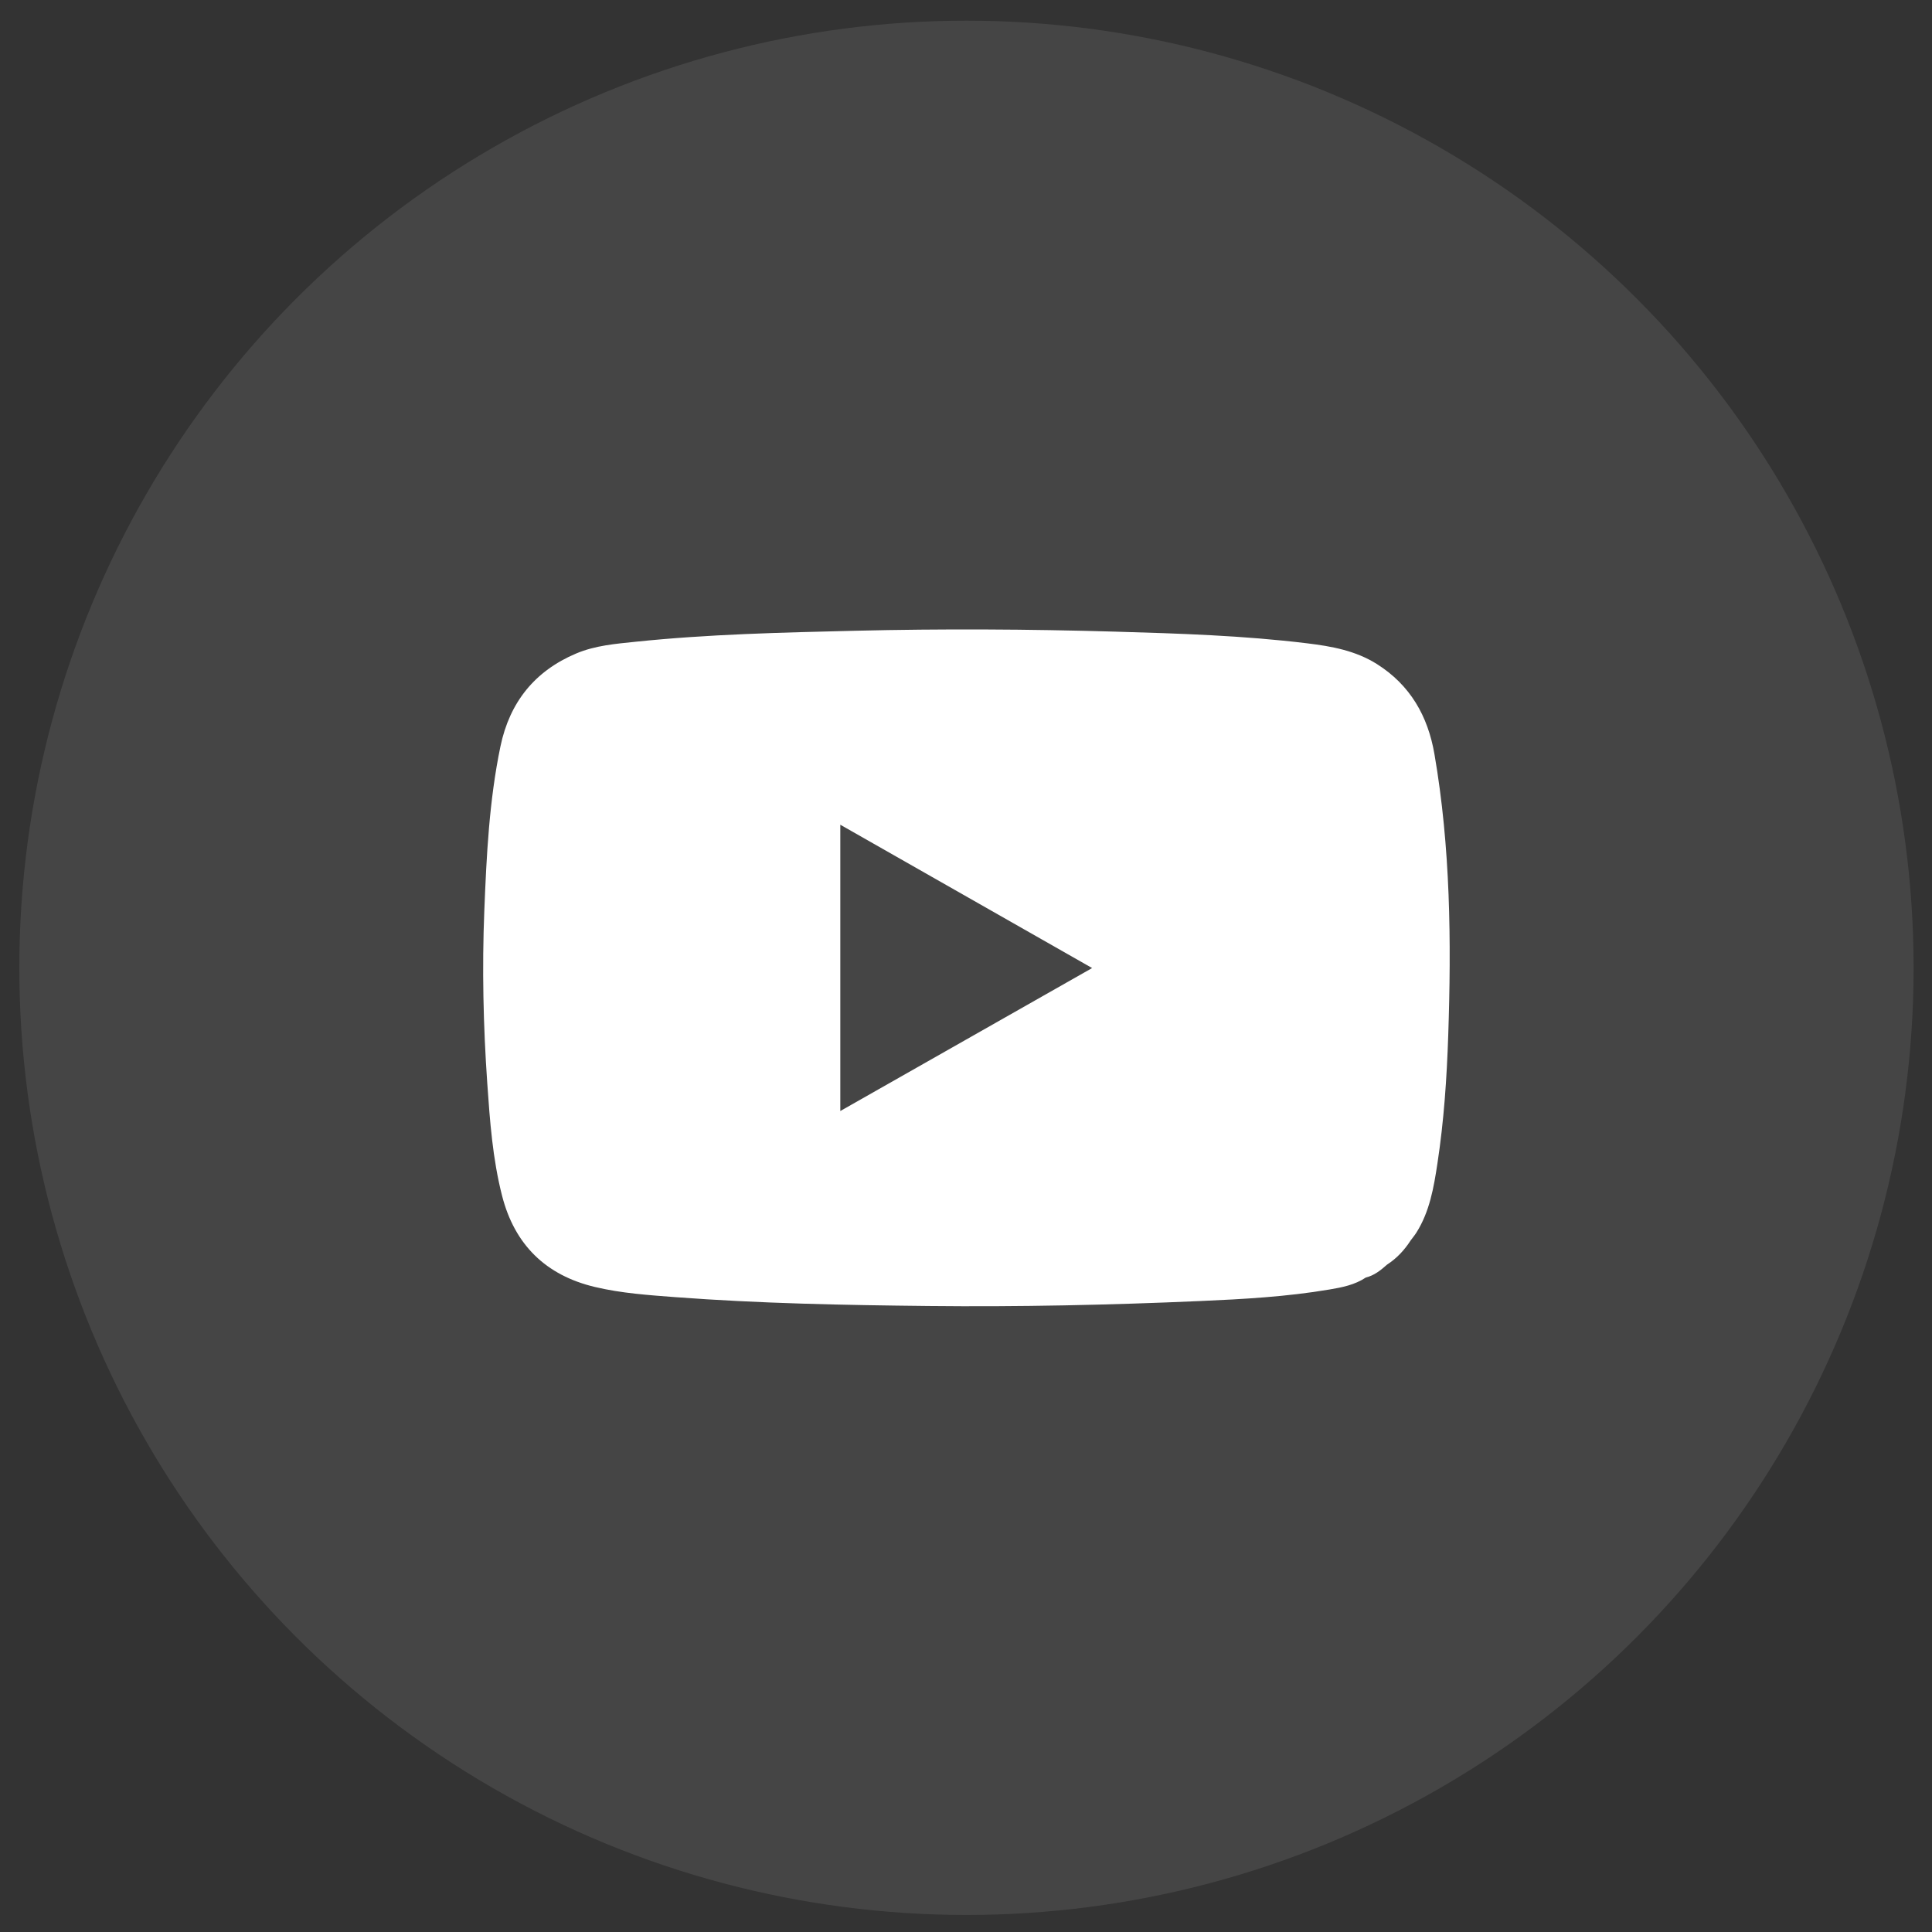 <?xml version="1.0" encoding="utf-8"?>
<!-- Generator: Adobe Illustrator 26.3.1, SVG Export Plug-In . SVG Version: 6.00 Build 0)  -->
<svg version="1.1" id="Laag_1" xmlns="http://www.w3.org/2000/svg" xmlns:xlink="http://www.w3.org/1999/xlink" x="0px" y="0px"
	 viewBox="0 0 500 500" style="enable-background:new 0 0 500 500;" xml:space="preserve">
<rect x="0" y="0" width="500" height="500" fill="#333333" stroke="none"/>
<style type="text/css">
	.st0{opacity:0.3;}
	.st1{fill:#FFFFFF;}
</style>
<g class="st0">
	<defs>
		<circle id="SVGID_1_" class="st0" cx="250.12" cy="250.47" r="245.12"/>
	</defs>
	<use xlink:href="#SVGID_1_"  style="overflow:visible;fill:#FEFEFE;"/>
	<clipPath id="SVGID_00000077304801365473406850000013292529103494861982_">
		<use xlink:href="#SVGID_1_"  style="overflow:visible;"/>
	</clipPath>
</g>
<g>
	<path class="st1" d="M371.23,195.15c-1.69-9.81-6.25-17.83-14.85-23.27c-5.53-3.5-11.76-4.62-18.09-5.39
		c-16.47-2.01-33.03-2.54-49.59-3.02c-22.47-0.65-44.95-0.77-67.43-0.23c-18.94,0.46-37.88,0.88-56.74,2.84
		c-5.23,0.54-10.52,0.97-15.43,3.05c-10.74,4.54-17.2,12.64-19.58,24.01c-2.92,14.01-3.61,28.26-4.18,42.5
		c-0.6,14.9-0.27,29.8,0.76,44.67c0.68,9.8,1.39,19.62,3.84,29.17c3.24,12.64,11.3,20.57,24.03,23.59c6.83,1.62,13.82,2.1,20.8,2.63
		c21.79,1.64,43.62,2.06,65.45,2.29c23.45,0.25,46.88-0.25,70.31-1.28c11.22-0.49,22.45-1.11,33.55-2.99c3.28-0.55,6.55-1.2,9.4-3.1
		c2.19-0.53,3.86-1.9,5.49-3.34l0,0c2.51-1.62,4.49-3.75,6.1-6.25c0.49-0.67,1.03-1.31,1.47-2c3.46-5.47,4.51-11.68,5.46-17.91
		c1.68-11,2.43-22.08,2.8-33.18C375.62,243.58,375.39,219.26,371.23,195.15z M217.47,287.53v-74.09l65.17,37.09L217.47,287.53z"/>
</g>
</svg>
